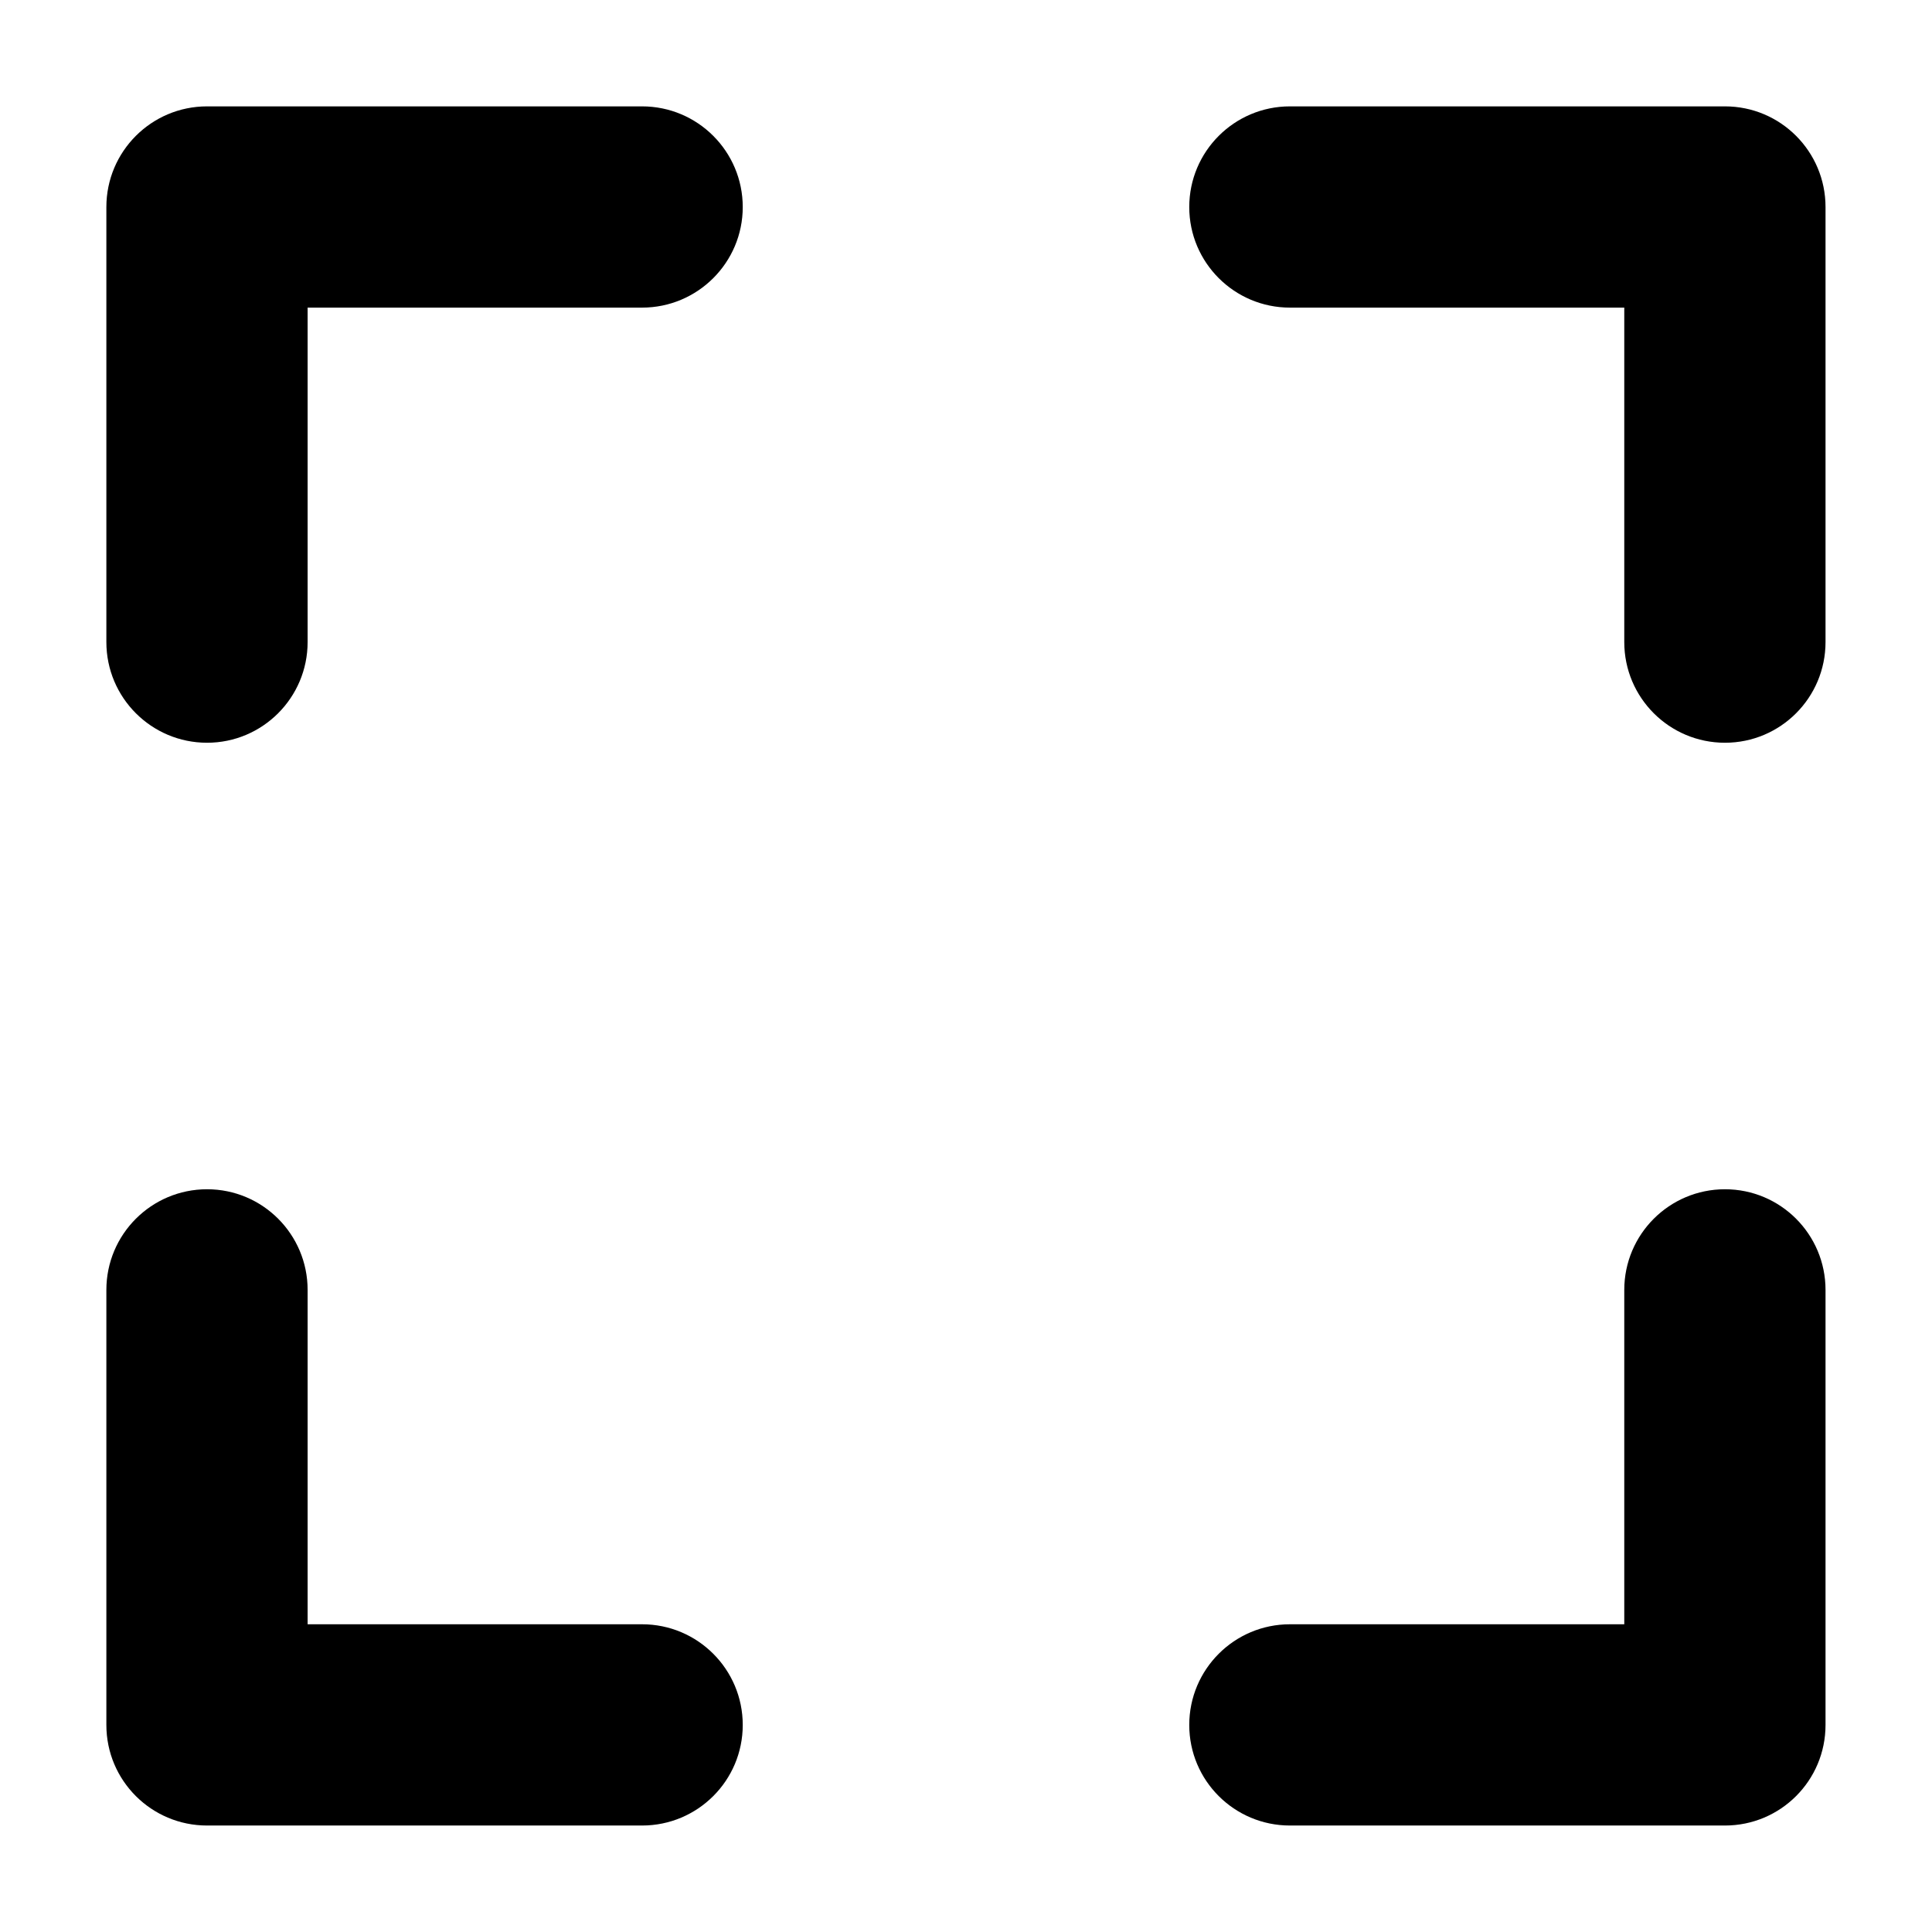 <svg width="18" height="18" viewBox="0 0 18 18" fill="none" xmlns="http://www.w3.org/2000/svg">
<path fill-rule="evenodd" clip-rule="evenodd" d="M11.08 1.929C11.08 2.446 11.5 2.866 12.018 2.866L15.133 2.866V5.982C15.133 6.5 15.553 6.92 16.071 6.92C16.589 6.92 17.008 6.5 17.008 5.982V1.929C17.008 1.411 16.589 0.991 16.071 0.991L12.018 0.991C11.5 0.991 11.08 1.411 11.08 1.929Z" fill="black"/>
<path fill-rule="evenodd" clip-rule="evenodd" d="M16.071 11.08C15.553 11.08 15.133 11.5 15.133 12.018L15.133 15.133L12.018 15.133C11.5 15.133 11.08 15.553 11.08 16.071C11.08 16.589 11.5 17.008 12.018 17.008H16.071C16.589 17.008 17.008 16.589 17.008 16.071V12.018C17.008 11.5 16.589 11.08 16.071 11.08Z" fill="black"/>
<path fill-rule="evenodd" clip-rule="evenodd" d="M1.929 11.08C2.447 11.08 2.866 11.5 2.866 12.018L2.866 15.133L5.982 15.133C6.5 15.133 6.92 15.553 6.92 16.071C6.92 16.589 6.5 17.008 5.982 17.008L1.929 17.008C1.411 17.008 0.991 16.589 0.991 16.071L0.991 12.018C0.991 11.5 1.411 11.08 1.929 11.08Z" fill="black"/>
<path fill-rule="evenodd" clip-rule="evenodd" d="M6.92 1.929C6.92 2.446 6.5 2.866 5.982 2.866L2.866 2.866L2.866 5.982C2.866 6.5 2.446 6.92 1.929 6.92C1.411 6.92 0.991 6.5 0.991 5.982L0.991 1.929C0.991 1.411 1.411 0.991 1.929 0.991L5.982 0.991C6.5 0.991 6.92 1.411 6.92 1.929Z" fill="black"/>
</svg>

